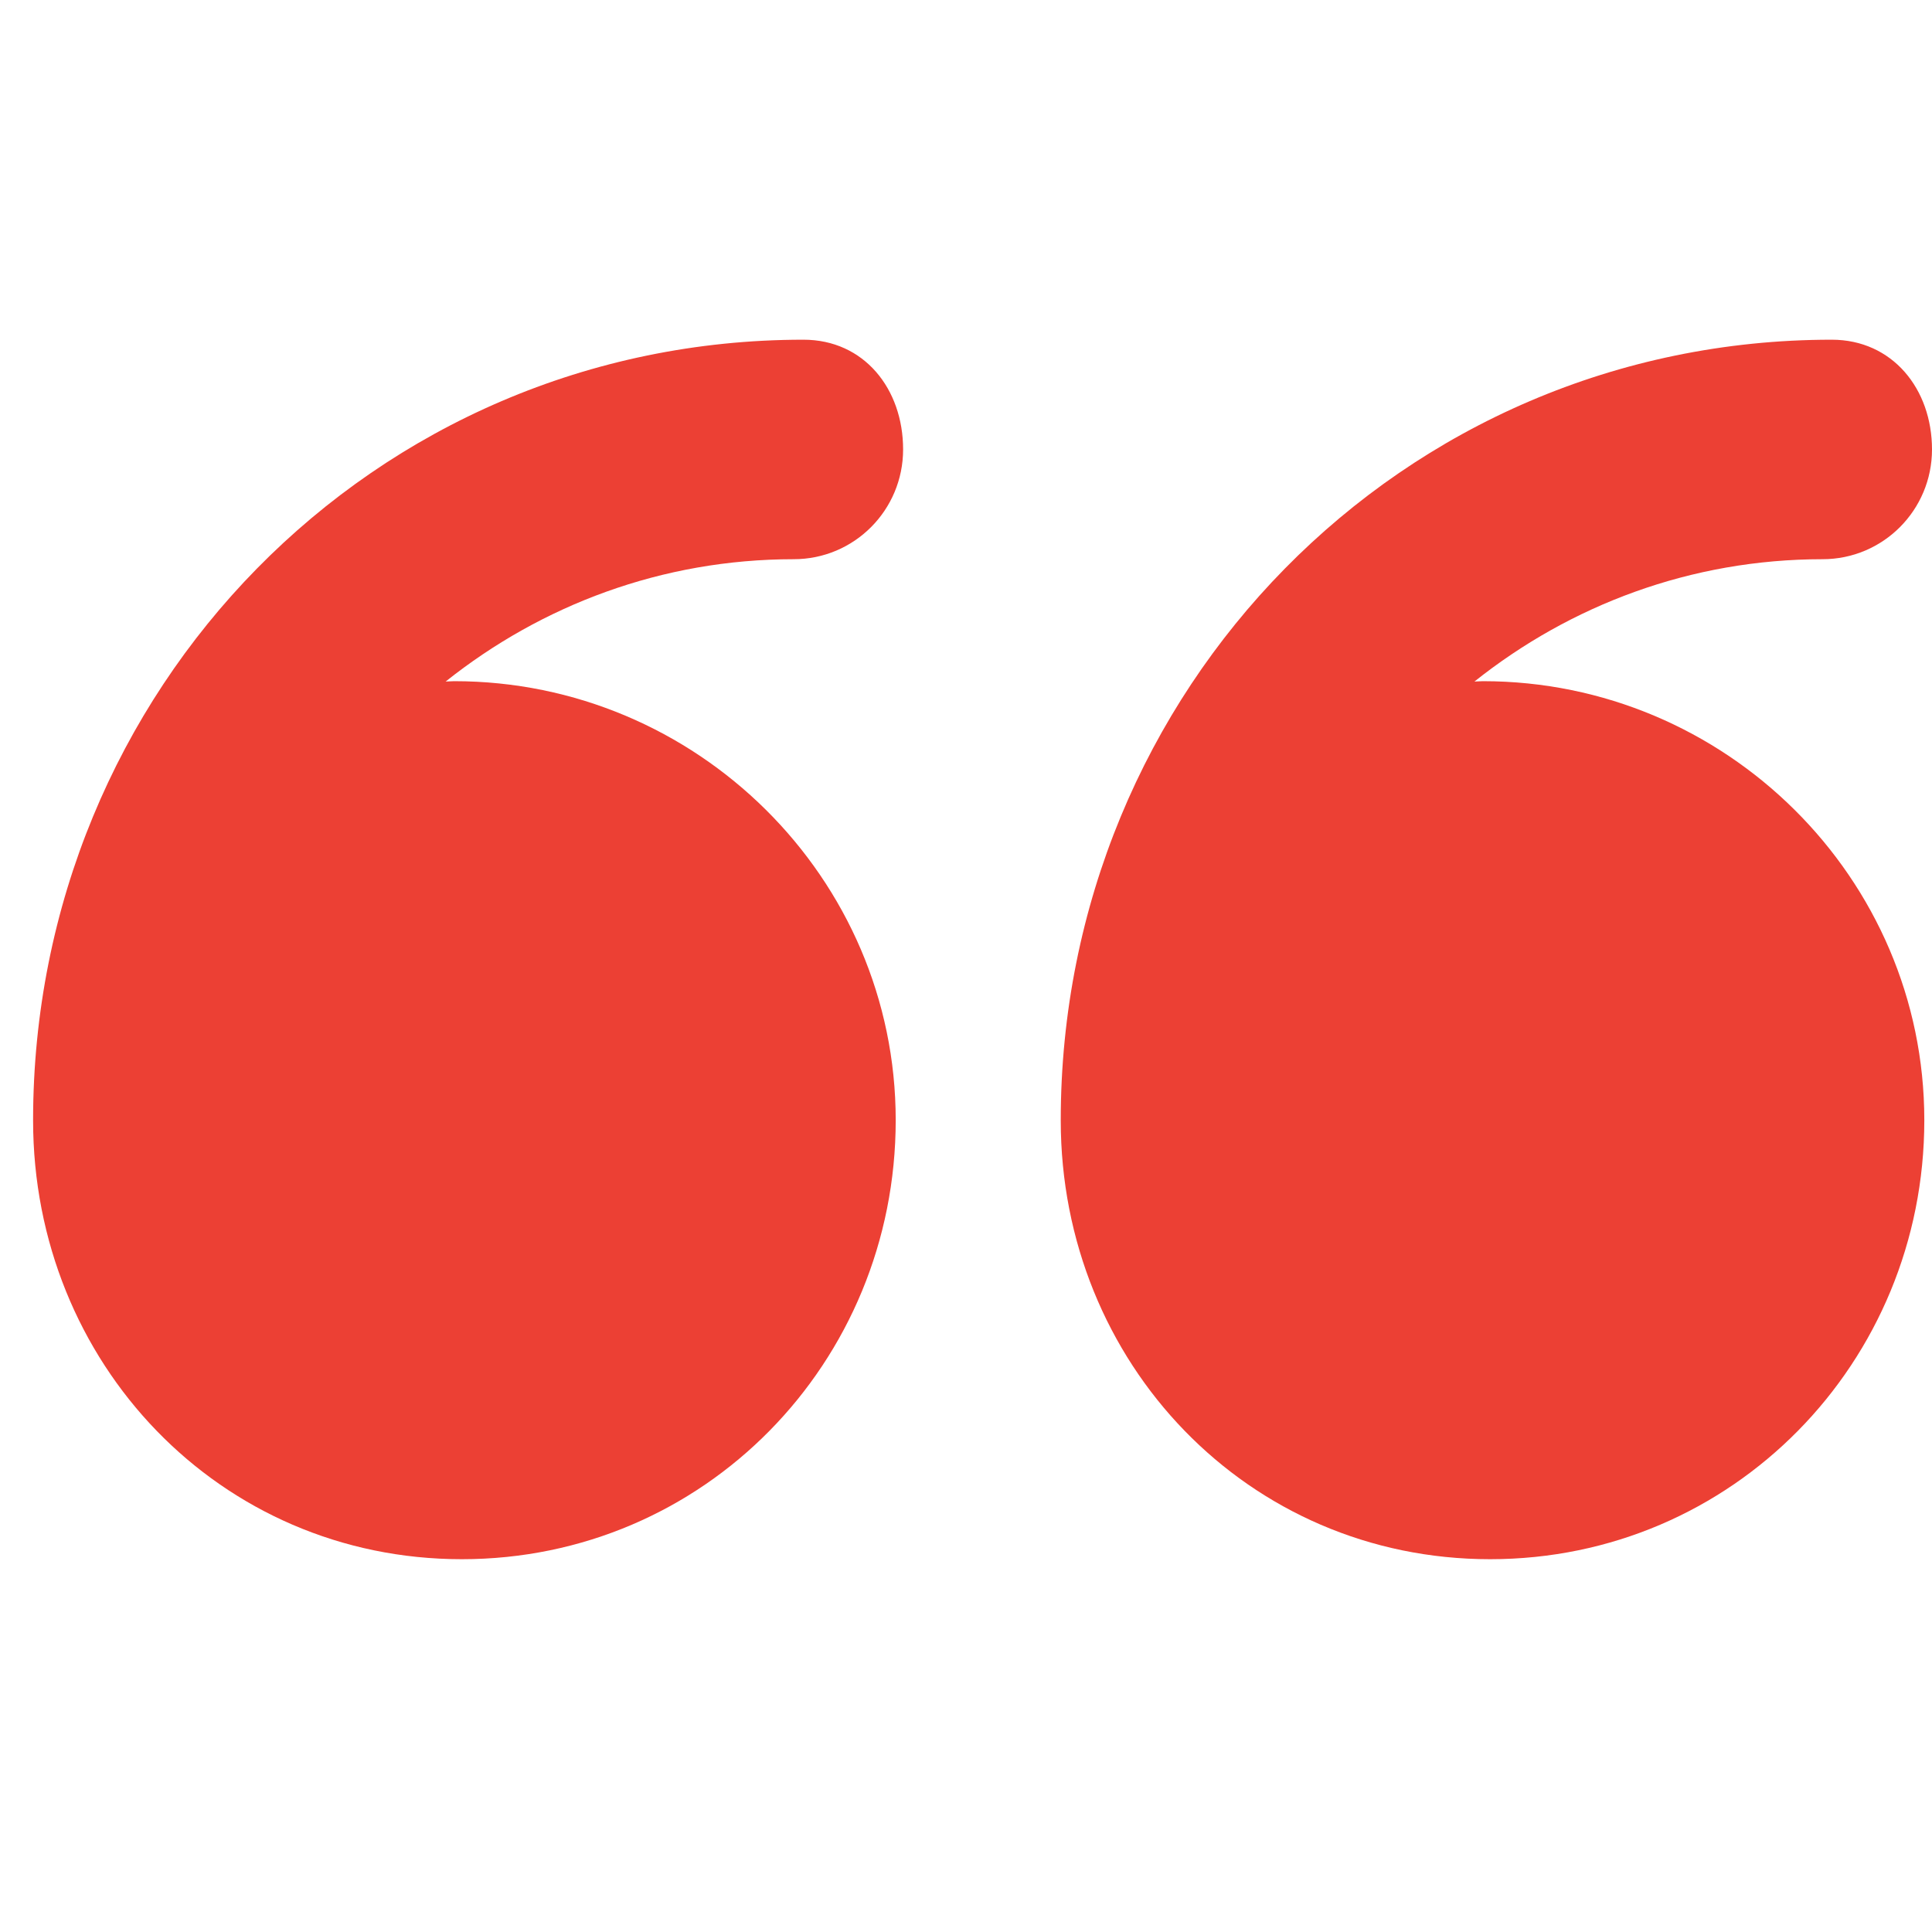 <svg width="47" height="47" viewBox="0 0 47 47" fill="none" xmlns="http://www.w3.org/2000/svg">
<g clip-path="url(#clip0_70_301)">
<path d="M11.235 37.931C17.133 37.931 21.79 33.149 21.79 27.251C21.79 21.353 16.946 16.571 11.048 16.571C10.989 16.571 10.9 16.579 10.841 16.58C13.173 14.723 16.102 13.604 19.308 13.604C20.783 13.604 21.97 12.408 21.97 10.934C21.97 9.46 21.021 8.264 19.546 8.264C9.077 8.265 0.805 16.782 0.805 27.251C0.805 27.253 0.805 27.255 0.805 27.258C0.805 33.153 5.339 37.931 11.235 37.931Z" fill="#EC4034"/>
<path d="M36.25 37.931C42.148 37.931 46.813 33.149 46.813 27.251C46.813 21.353 41.973 16.571 36.074 16.571C36.015 16.571 35.928 16.579 35.869 16.58C38.201 14.723 41.131 13.604 44.337 13.604C45.812 13.604 47 12.408 47 10.934C47 9.46 46.036 8.264 44.561 8.264C34.092 8.265 25.805 16.782 25.805 27.251C25.805 27.253 25.805 27.255 25.805 27.258C25.805 33.153 30.354 37.931 36.25 37.931Z" fill="#EC4034"/>
</g>
<defs>
<clipPath id="clip0_70_301">
<rect width="46.195" height="46.195" fill="white" transform="matrix(-1 0 0 -1 47 46.195)"/>
</clipPath>
</defs>
</svg>

